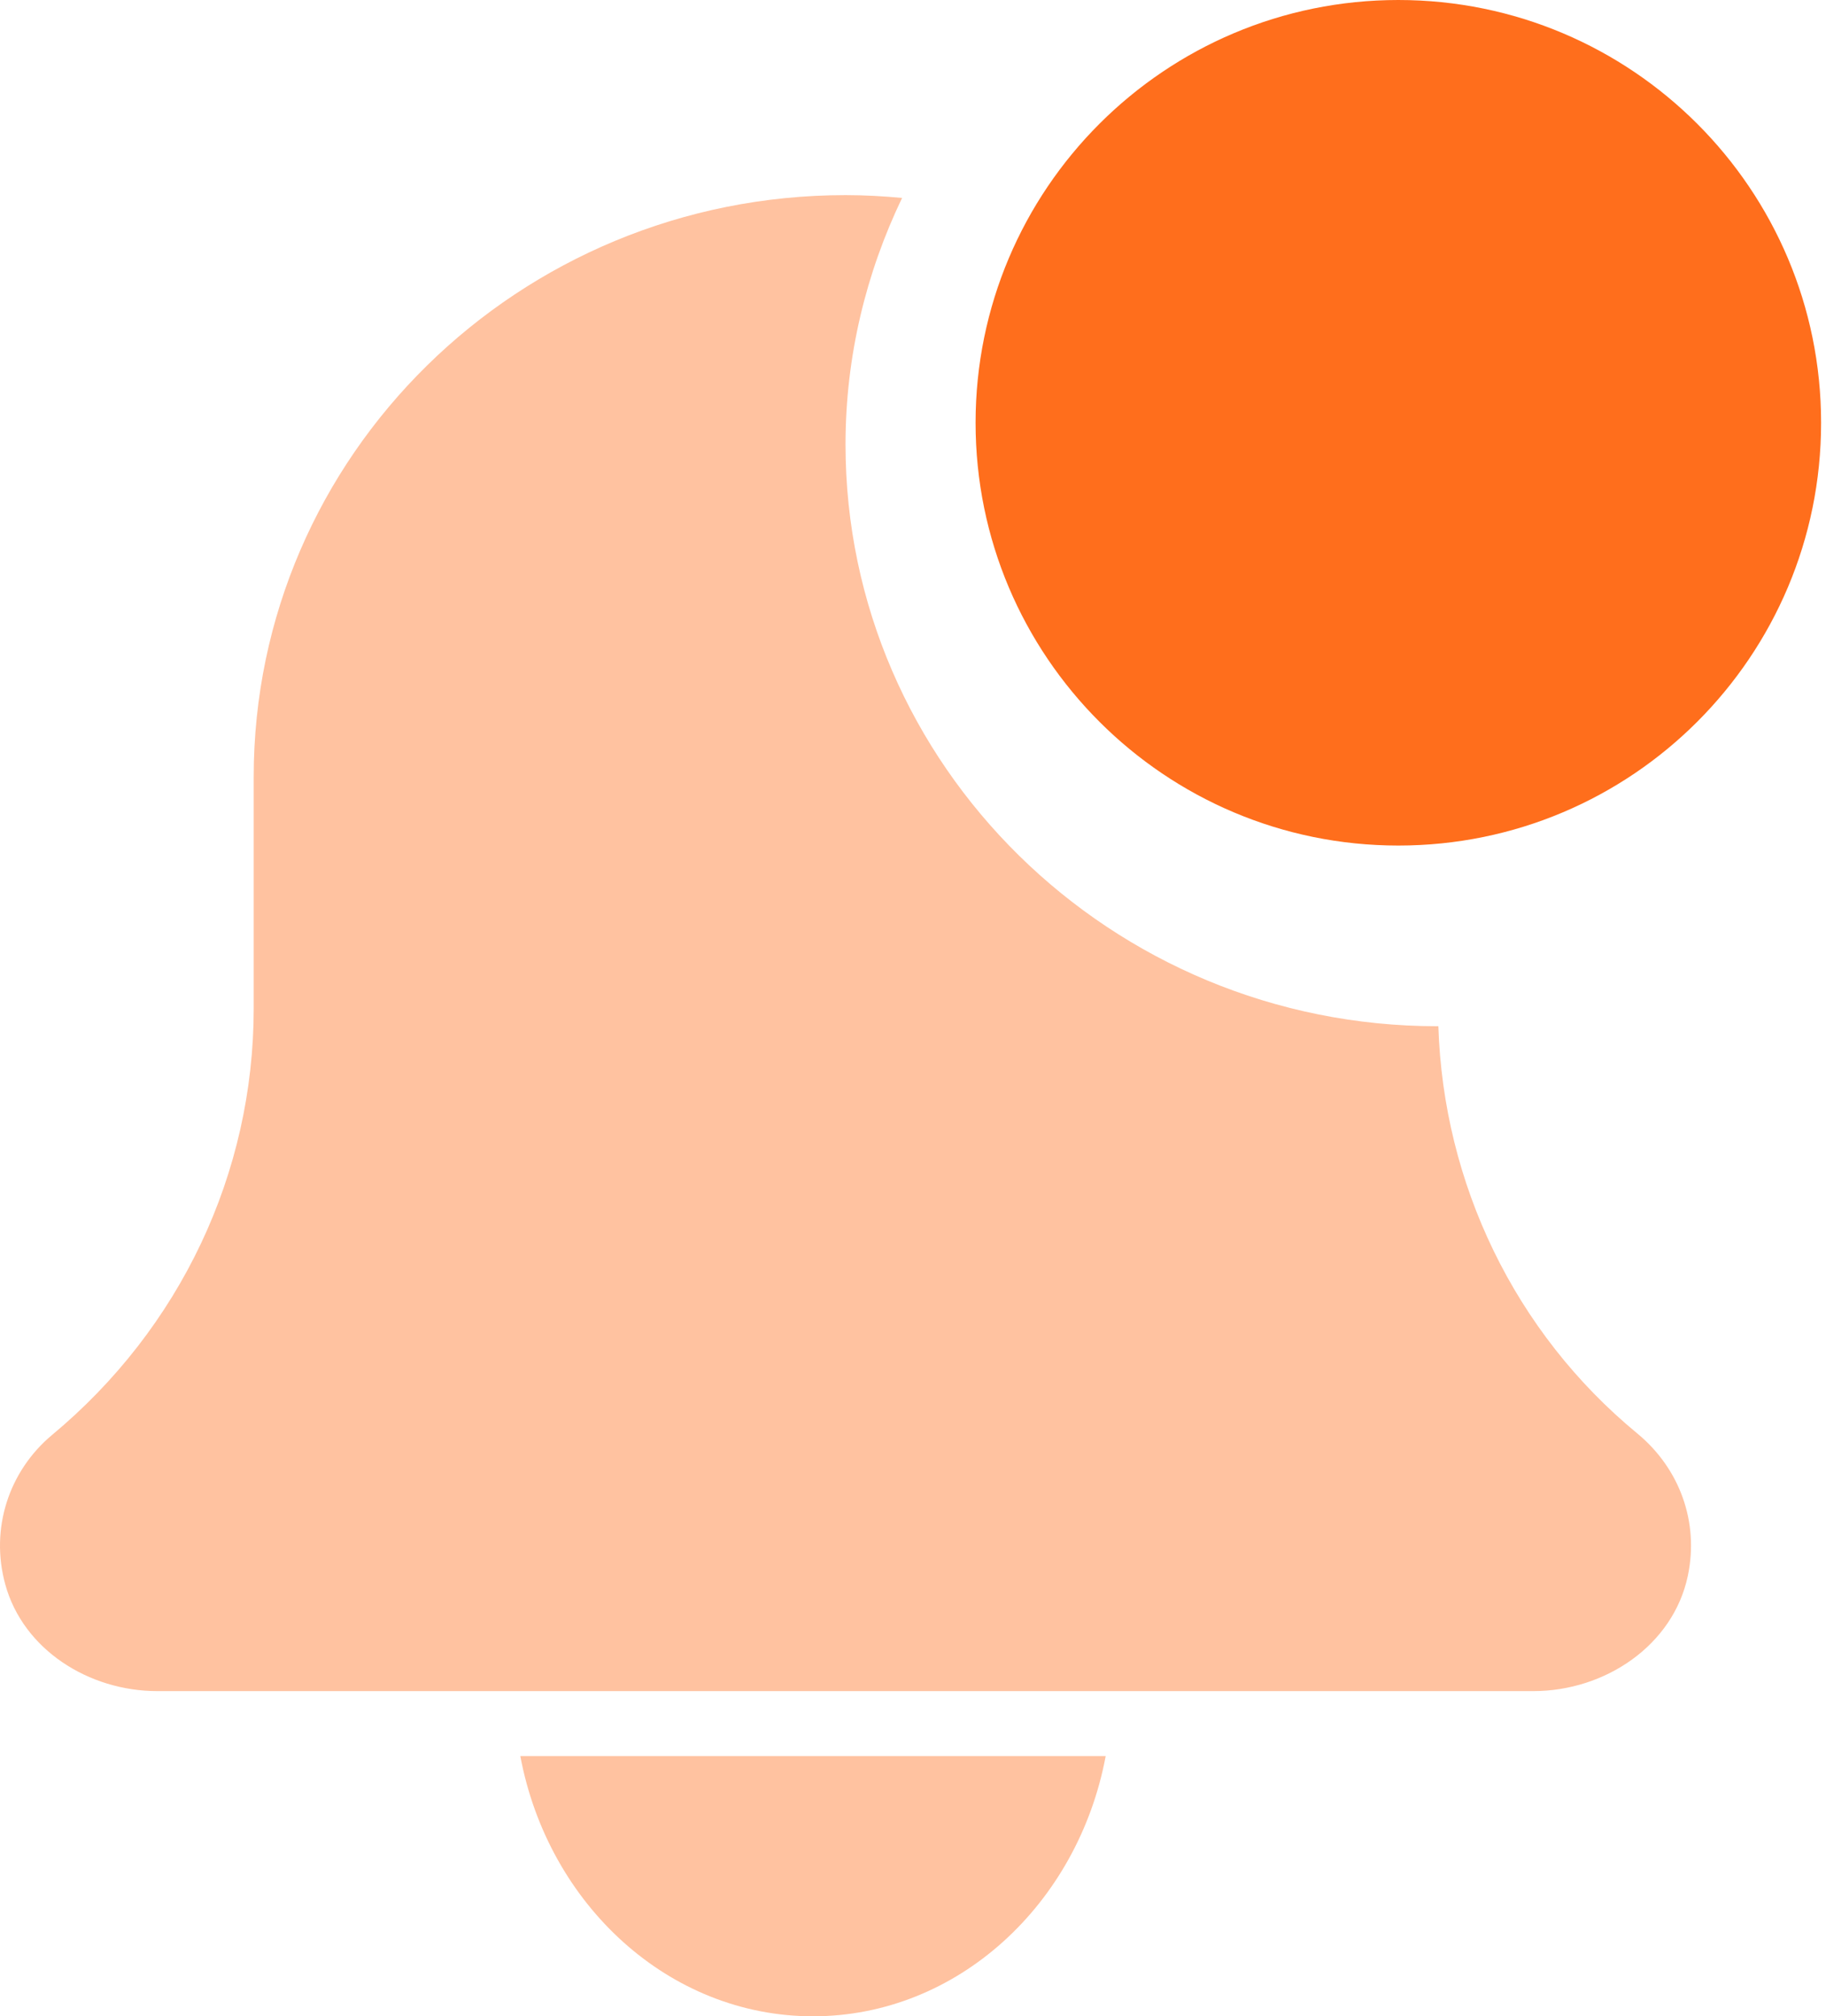<svg width="48" height="53" viewBox="0 0 48 53" fill="none" xmlns="http://www.w3.org/2000/svg">
<path d="M21.371 53C25.164 53 28.336 50.057 29.065 46.161H13.678C14.407 50.057 17.579 53 21.371 53Z" fill="#FFC2A0"/>
<path d="M37.81 26.973C37.801 26.973 37.792 26.975 37.783 26.975C29.206 26.975 22.226 20.115 22.226 11.683C22.226 9.365 22.768 7.173 23.713 5.203C23.224 5.157 22.728 5.129 22.226 5.129C13.634 5.129 6.669 11.975 6.669 20.421V26.512C6.669 30.835 4.742 34.916 1.361 37.725C0.235 38.671 -0.266 40.178 0.139 41.649C0.61 43.359 2.33 44.452 4.135 44.452H40.306C42.199 44.452 43.984 43.246 44.368 41.422C44.666 40.01 44.155 38.601 43.041 37.681C39.81 35.019 37.941 31.106 37.81 26.973Z" fill="#FFC2A0"/>
<path d="M47.871 11.113C47.871 17.251 42.896 22.226 36.758 22.226C30.621 22.226 25.645 17.251 25.645 11.113C25.645 4.976 30.621 0 36.758 0C42.896 0 47.871 4.976 47.871 11.113Z" fill="#FF6E1C"/>
</svg>
